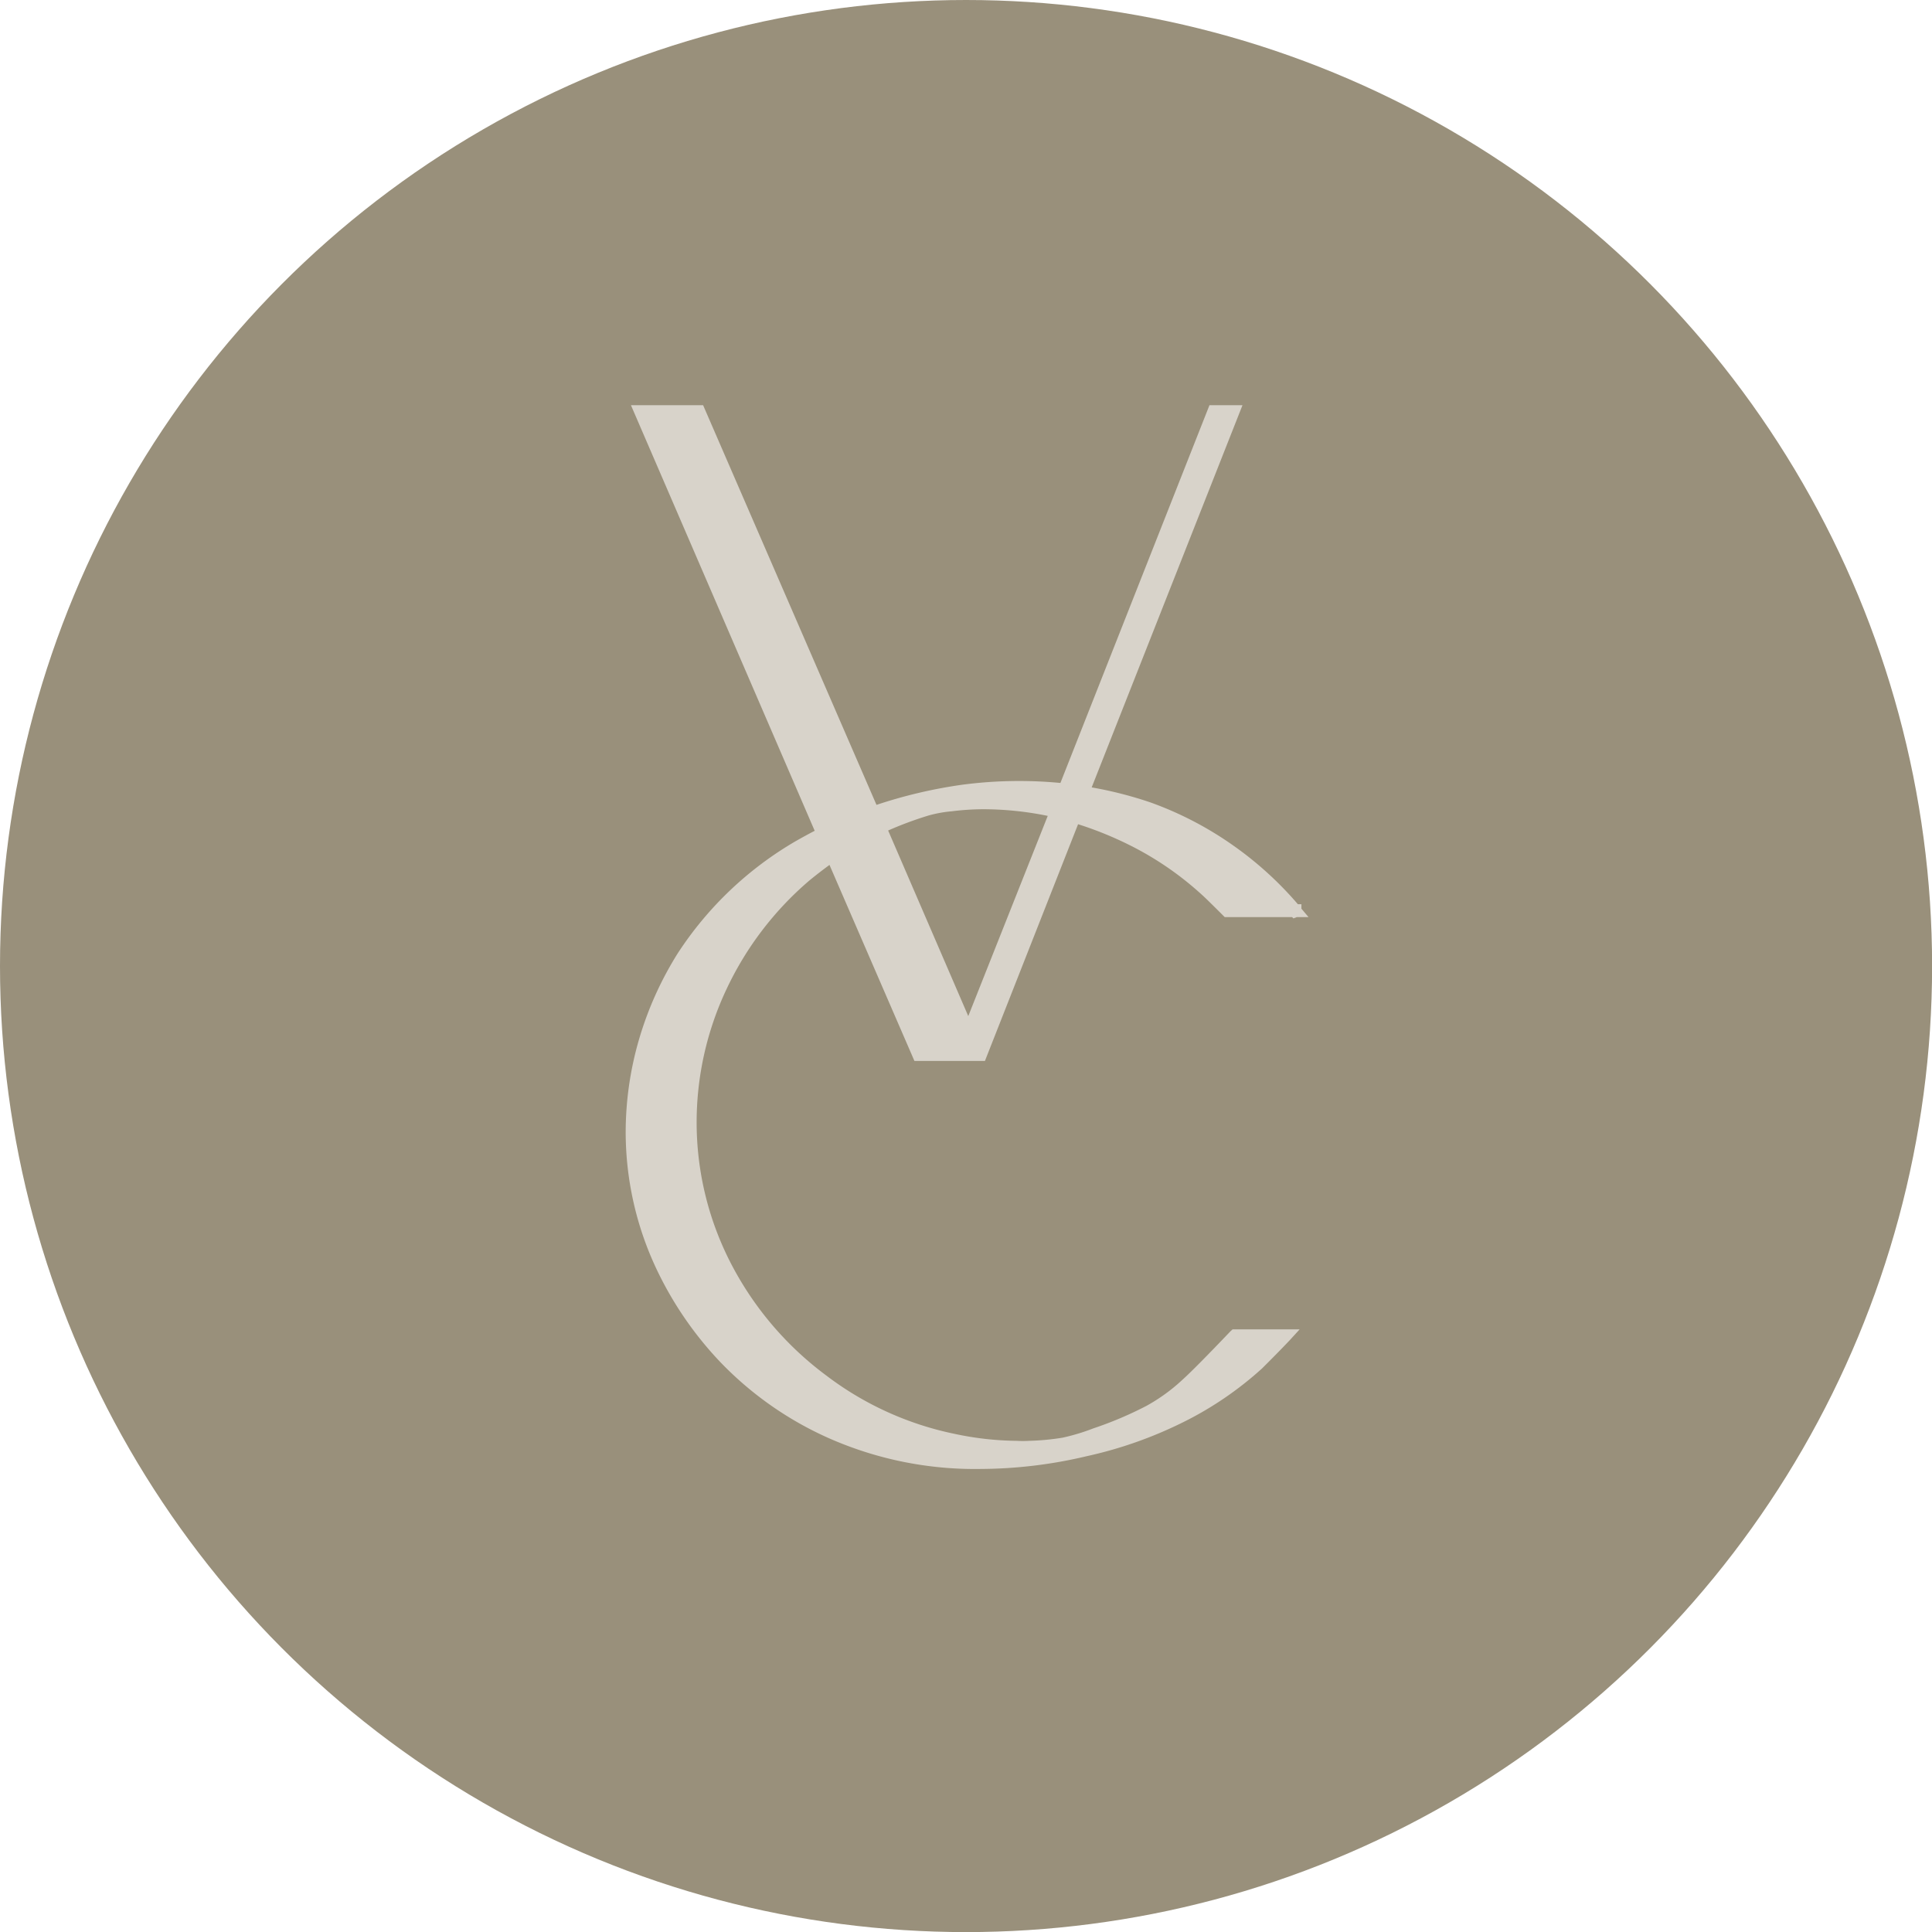 <svg xmlns="http://www.w3.org/2000/svg" viewBox="0 0 208.83 208.83"><defs><style>.cls-1{fill:#99907b;}.cls-2{fill:#d8d3ca;}</style></defs><g id="Layer_2" data-name="Layer 2"><g id="Layer_2-2" data-name="Layer 2"><circle class="cls-1" cx="104.42" cy="104.42" r="104.42"/><path class="cls-2" d="M133,143.9c-2.54,2.66-4.28,4.42-5.17,5.22a19.46,19.46,0,0,1-3.91,2.84,39.75,39.75,0,0,1-5.76,2.44,22.35,22.35,0,0,1-3.31,1,26.65,26.65,0,0,1-3.64.34,11.46,11.46,0,0,1-1.32,0,33.4,33.4,0,0,1-6.69-.75,34.34,34.34,0,0,1-13.9-6.32,35.26,35.26,0,0,1-10-11.55,33.23,33.23,0,0,1-4-16A33.78,33.78,0,0,1,78.49,107a35,35,0,0,1,9-11.83c.73-.6,1.45-1.15,2.17-1.68l9,20.77.18.42h7.62l10.07-25.59a38.64,38.64,0,0,1,6.16,2.56,34.21,34.21,0,0,1,7.25,5.09c.14.12.61.56,2.23,2.18l.21.21h7.28l.15.14.36-.14h1.27l-.77-.91,0-.48h-.38a38,38,0,0,0-7.13-6.45,37.44,37.44,0,0,0-8.79-4.55A42.39,42.39,0,0,0,118,85.11L134.3,43.8h-3.57L114.62,84.63a47.05,47.05,0,0,0-10.6.19A52.09,52.09,0,0,0,94.74,87L76,43.8H68.2l19.86,46c-.67.35-1.33.71-2,1.09a38,38,0,0,0-12.8,12.15,37,37,0,0,0-4.2,9.35,35.93,35.93,0,0,0-1.43,10A34.75,34.75,0,0,0,70.88,137a38.43,38.43,0,0,0,7,10.25,37.2,37.2,0,0,0,11.77,8.23A39.07,39.07,0,0,0,106,158.78a50.34,50.34,0,0,0,11.46-1.38,45.08,45.08,0,0,0,10.38-3.65,37.3,37.3,0,0,0,8.58-5.84c1-1,2-2,3-3.06l1.06-1.16h-7.25Zm-28.34-34.07L96,89.77a38.86,38.86,0,0,1,4.36-1.62,13.68,13.68,0,0,1,2.54-.46,28.11,28.11,0,0,1,3.29-.22,34.86,34.86,0,0,1,7.06.72Z"/></g></g></svg>